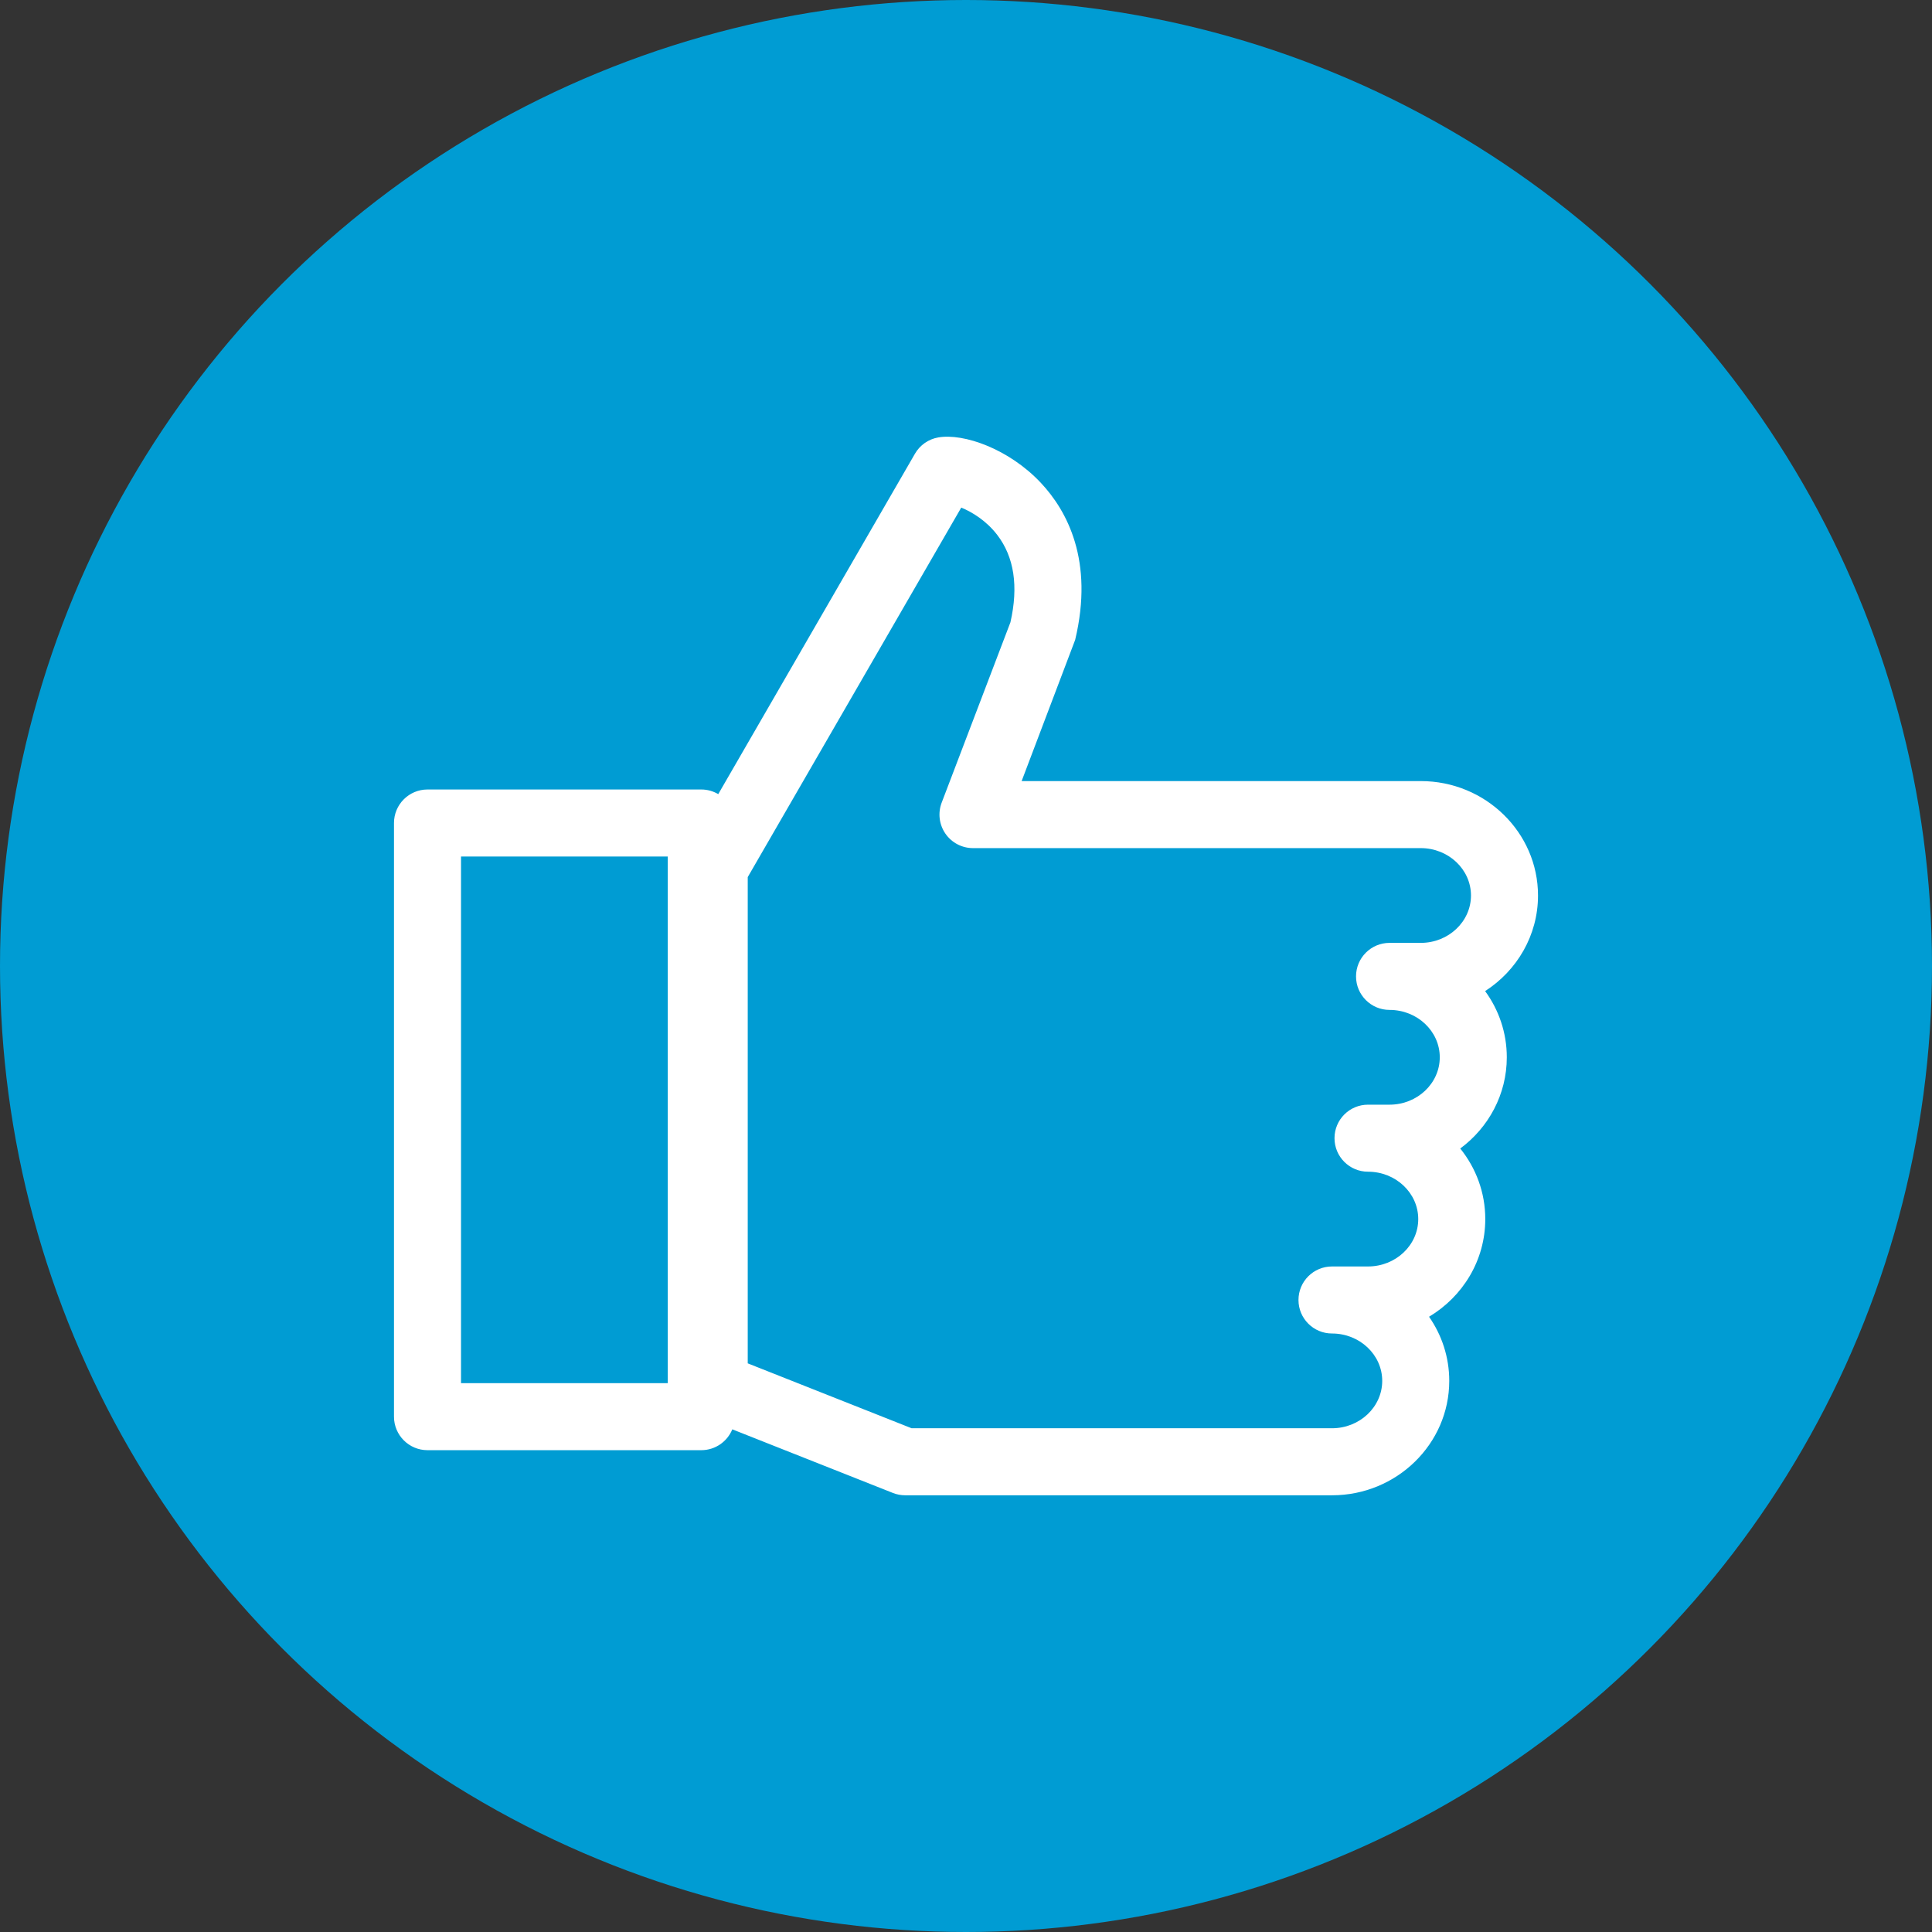 <?xml version="1.0" encoding="UTF-8"?> <svg xmlns="http://www.w3.org/2000/svg" width="662" height="662" viewBox="0 0 662 662" fill="none"><rect x="0" y="0" width="662" height="662" fill="#333333" stroke="none"/> <circle cx="331" cy="331" r="331" fill="#009CD3"></circle> <path d="M527 306.842C527 285.226 508.976 267.638 486.823 267.638H350.063L368.404 219.255C374.904 192.054 365.595 174.977 356.64 165.44C345.698 153.787 330.178 148.378 321.499 149.886C318.144 150.467 315.22 152.508 313.517 155.456L246.111 272.113C244.404 271.107 242.421 270.52 240.296 270.52H146.484C140.142 270.52 135 275.662 135 282.005V485.42C135 491.762 140.142 496.904 146.484 496.904H240.296C245.1 496.904 249.21 493.951 250.923 489.764L305.942 511.555C307.288 512.089 308.723 512.362 310.17 512.362H456.409C478.563 512.362 496.586 494.776 496.586 473.158C496.586 465.022 494.032 457.454 489.665 451.182C501.209 444.287 508.929 431.866 508.929 417.719C508.929 408.602 505.723 400.203 500.354 393.537C510.038 386.372 516.304 375.028 516.304 362.281C516.304 353.835 513.553 346.004 508.878 339.597C519.787 332.579 527 320.517 527 306.842ZM486.823 323.077H476.129C469.786 323.077 464.644 328.219 464.644 334.562C464.644 340.904 469.786 346.046 476.129 346.046C485.617 346.046 493.337 353.329 493.337 362.281C493.337 371.234 485.617 378.516 476.129 378.516H468.753C462.41 378.516 457.268 383.658 457.268 390.001C457.268 396.343 462.41 401.485 468.753 401.485C478.242 401.485 485.961 408.768 485.961 417.719C485.961 426.671 478.241 433.954 468.753 433.954H456.409C450.067 433.954 444.925 439.096 444.925 445.439C444.925 451.781 450.067 456.923 456.409 456.923C465.899 456.923 473.618 464.206 473.618 473.158C473.618 482.111 465.899 489.392 456.409 489.392H312.363L256.211 467.152V300.541L329.374 173.923C333.008 175.428 337.902 178.338 341.7 183.284C347.505 190.842 349.027 200.911 346.228 213.22L322.664 275.033C321.319 278.562 321.795 282.528 323.938 285.639C326.081 288.75 329.617 290.608 333.395 290.608H486.823C496.312 290.608 504.031 297.891 504.031 306.843C504.031 315.795 496.311 323.077 486.823 323.077ZM157.969 293.488H228.811V473.935H157.969V293.488Z" fill="white"></path> </svg> 